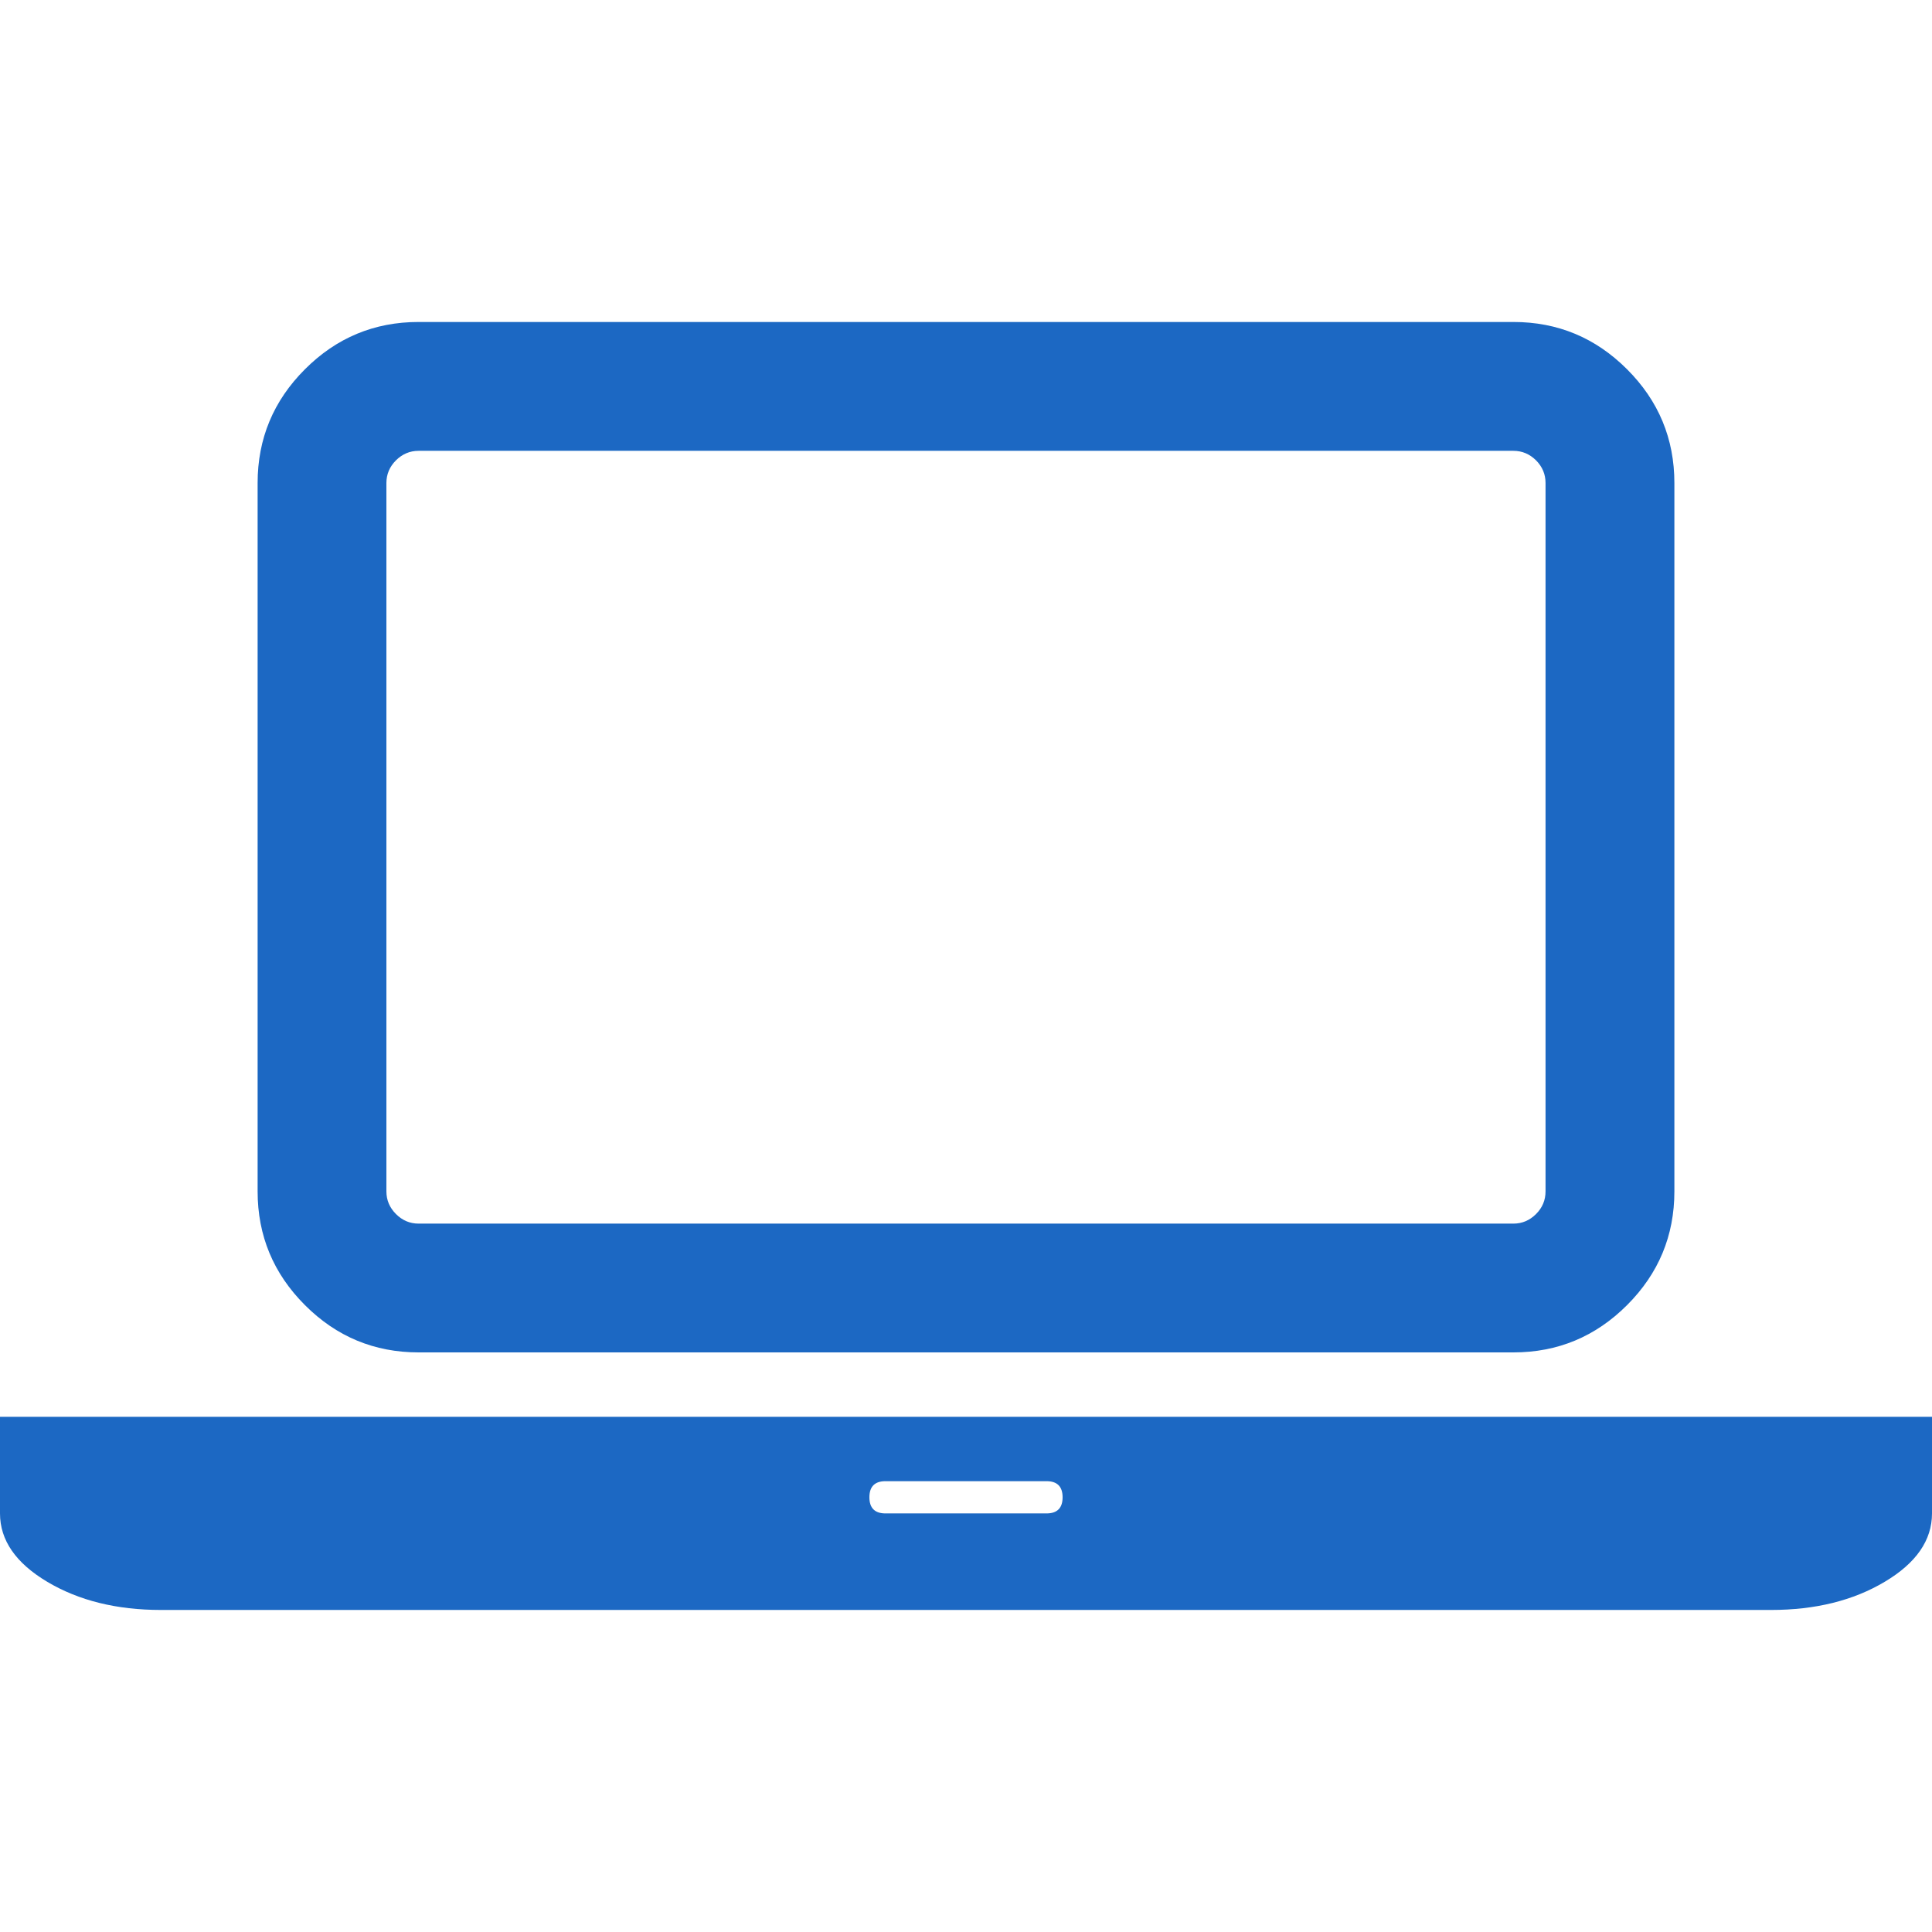 <svg width="32" height="32" viewBox="0 0 32 32" fill="none" xmlns="http://www.w3.org/2000/svg">
<path d="M6.933 22.4H25.067C25.8 22.4 26.427 22.139 26.95 21.616C27.472 21.094 27.733 20.466 27.733 19.733V8C27.733 7.267 27.472 6.639 26.95 6.117C26.427 5.594 25.8 5.333 25.067 5.333H6.933C6.2 5.333 5.572 5.594 5.05 6.117C4.528 6.639 4.267 7.267 4.267 8V19.733C4.267 20.466 4.528 21.094 5.05 21.616C5.572 22.139 6.2 22.4 6.933 22.4ZM6.4 8C6.4 7.856 6.453 7.73 6.558 7.625C6.664 7.52 6.789 7.467 6.933 7.467H25.066C25.211 7.467 25.336 7.52 25.442 7.625C25.547 7.731 25.599 7.856 25.599 8V19.733C25.599 19.878 25.547 20.003 25.442 20.108C25.336 20.214 25.211 20.267 25.066 20.267H6.933C6.789 20.267 6.664 20.214 6.558 20.108C6.453 20.002 6.4 19.878 6.4 19.733V8Z" fill="#1C68C3"/>
<path d="M29.333 23.467H2.667H0V25.067C0 25.511 0.261 25.889 0.783 26.2C1.306 26.511 1.933 26.666 2.667 26.666H29.333C30.067 26.666 30.694 26.511 31.216 26.2C31.739 25.889 32 25.511 32 25.067V23.467H29.333ZM17.333 25.067H14.667C14.489 25.067 14.4 24.977 14.4 24.8C14.4 24.622 14.489 24.533 14.667 24.533H17.333C17.511 24.533 17.6 24.622 17.6 24.8C17.6 24.977 17.511 25.067 17.333 25.067Z" fill="#1C68C3"/>
</svg>
